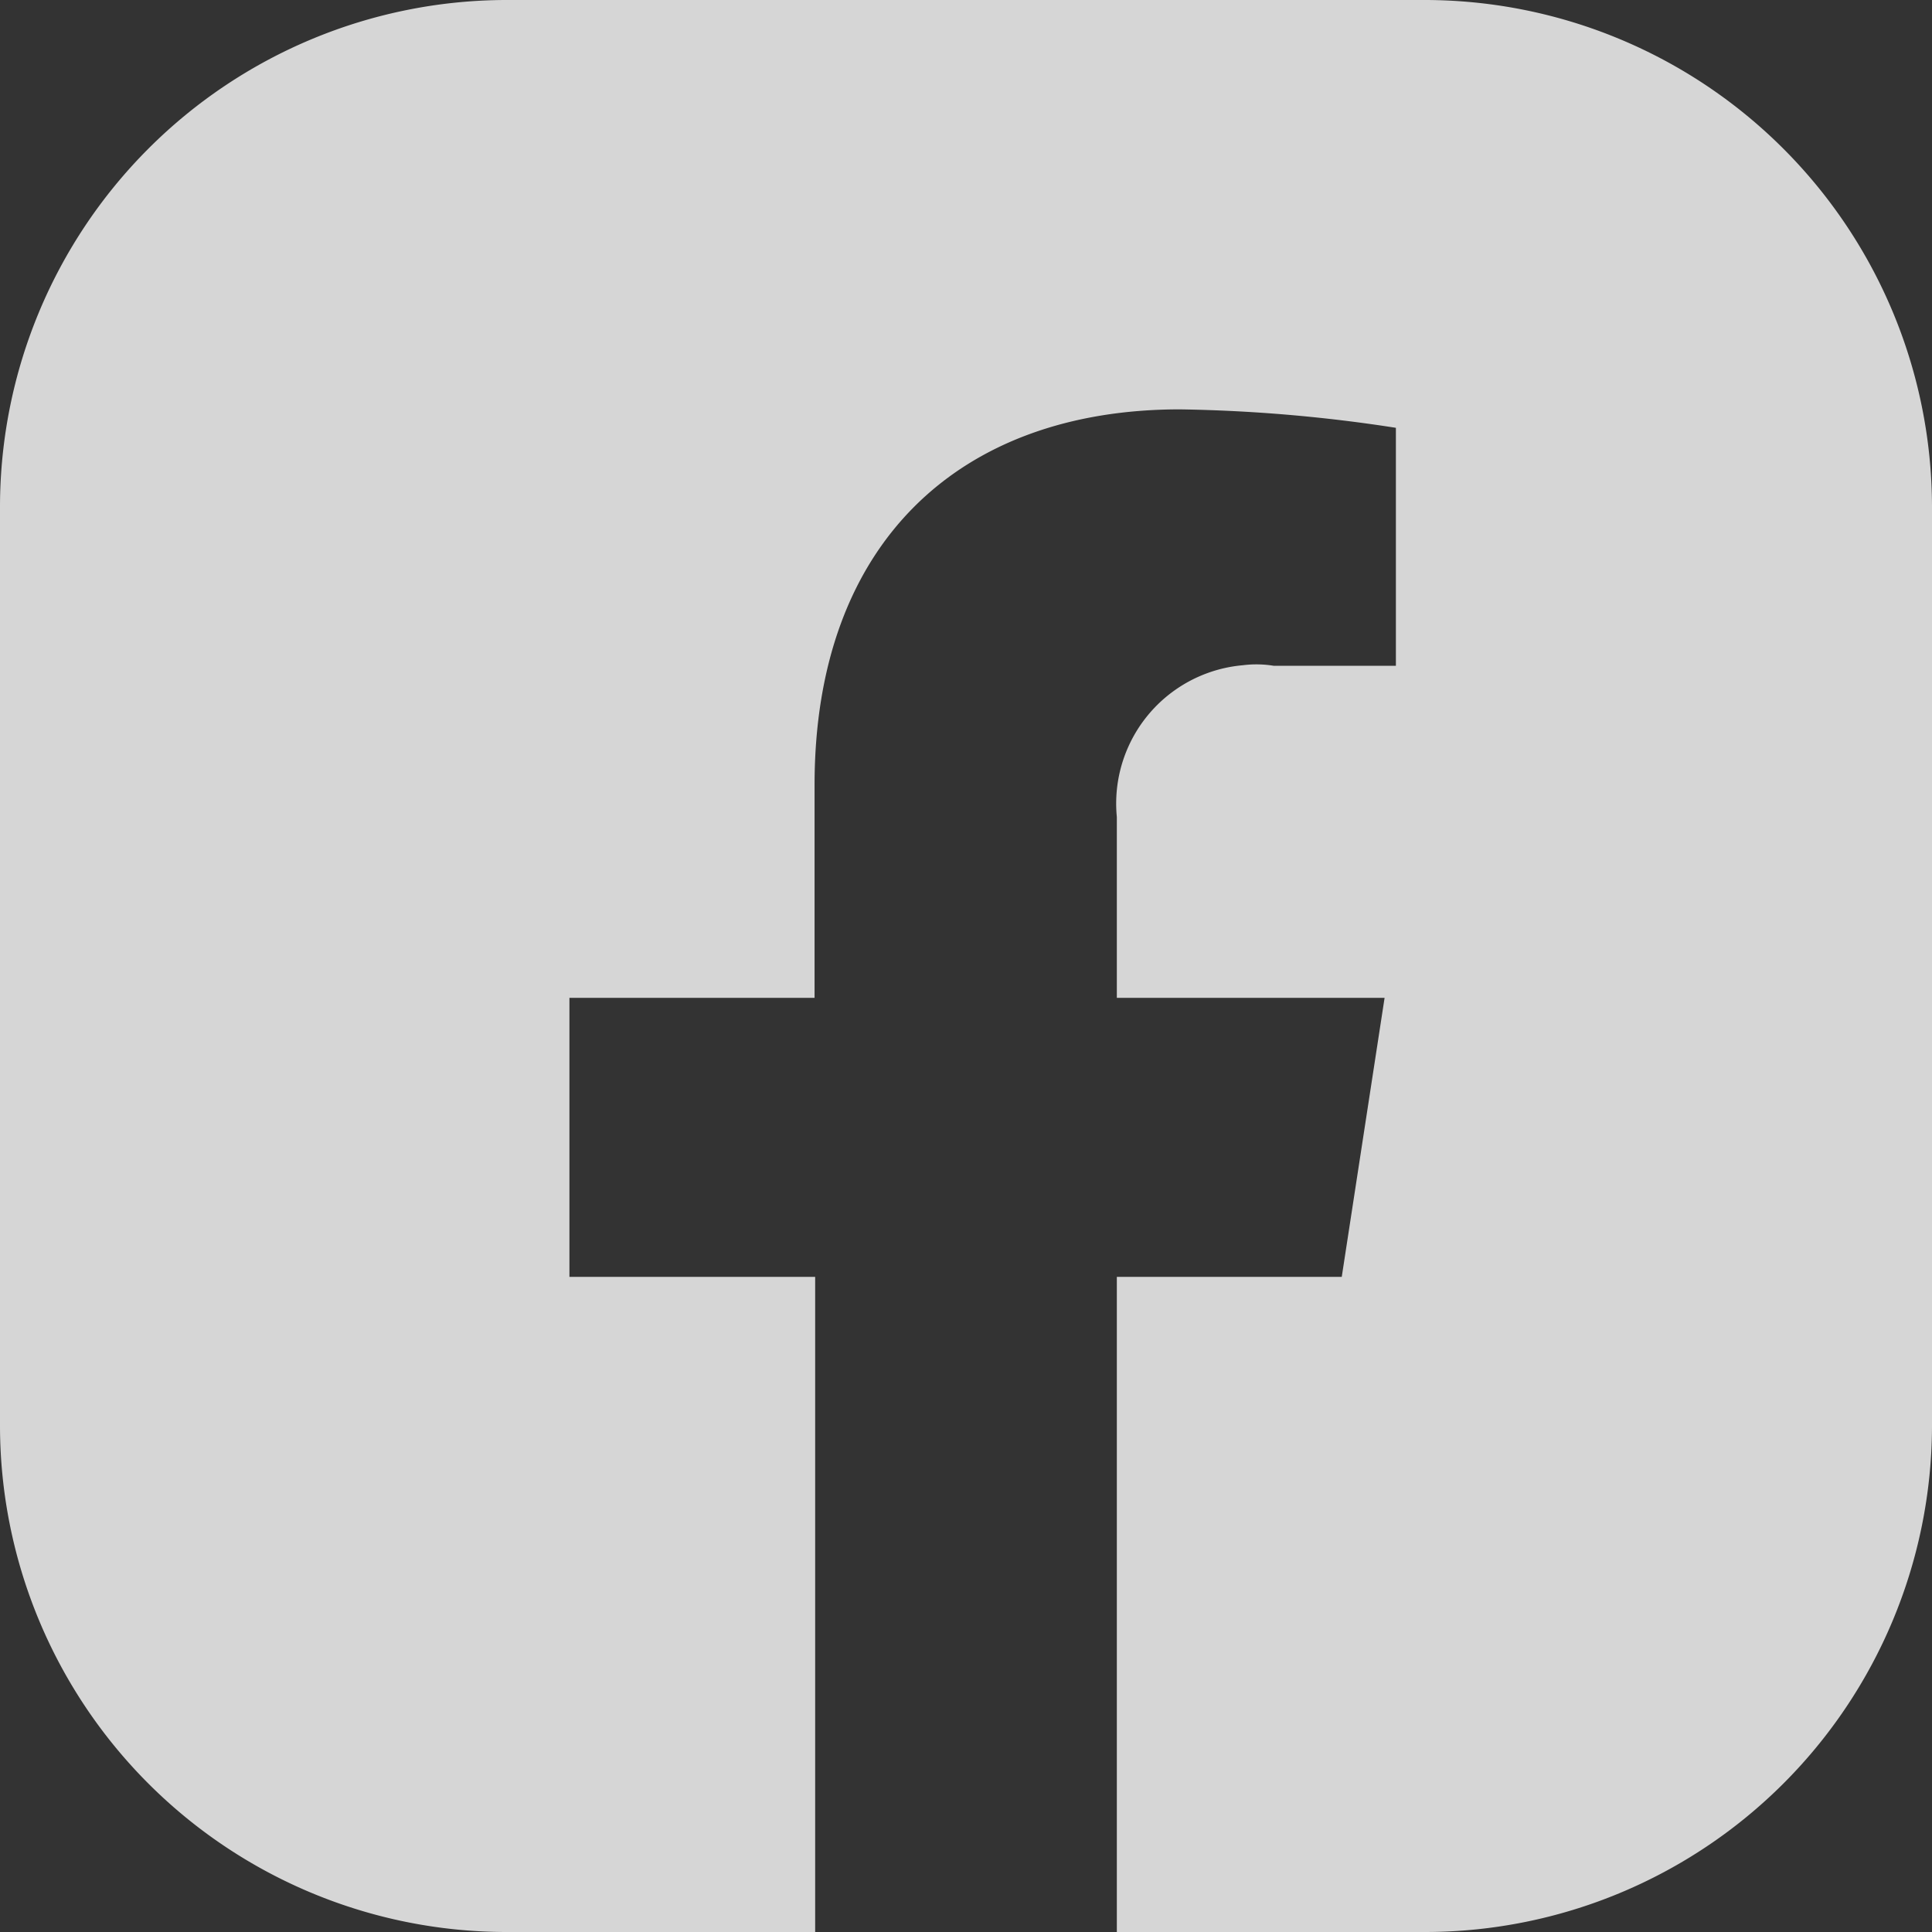 <?xml version="1.0" encoding="UTF-8"?>
<svg xmlns="http://www.w3.org/2000/svg" width="32.47" height="32.47" viewBox="0 0 32.47 32.47">
  <rect x="0" y="0" width="32.47" height="32.47" fill="#333333" stroke="none"/>
  <path d="M32.47,8.5V23.98a8.523,8.523,0,0,1-8.5,8.49h-5.2V21.46h3.78l.72-4.69h-4.5V13.73a2.333,2.333,0,0,1,2.12-2.55,1.806,1.806,0,0,1,.52.01h2.05v-4a26.022,26.022,0,0,0-3.63-.31c-3.71,0-6.14,2.25-6.14,6.31v3.58H9.57v4.69H13.7V32.47H8.5A8.516,8.516,0,0,1,0,23.98V8.5A8.523,8.523,0,0,1,8.49,0H23.97a8.531,8.531,0,0,1,8.5,8.5" fill="#fff" opacity="0.8"></path>
</svg>
